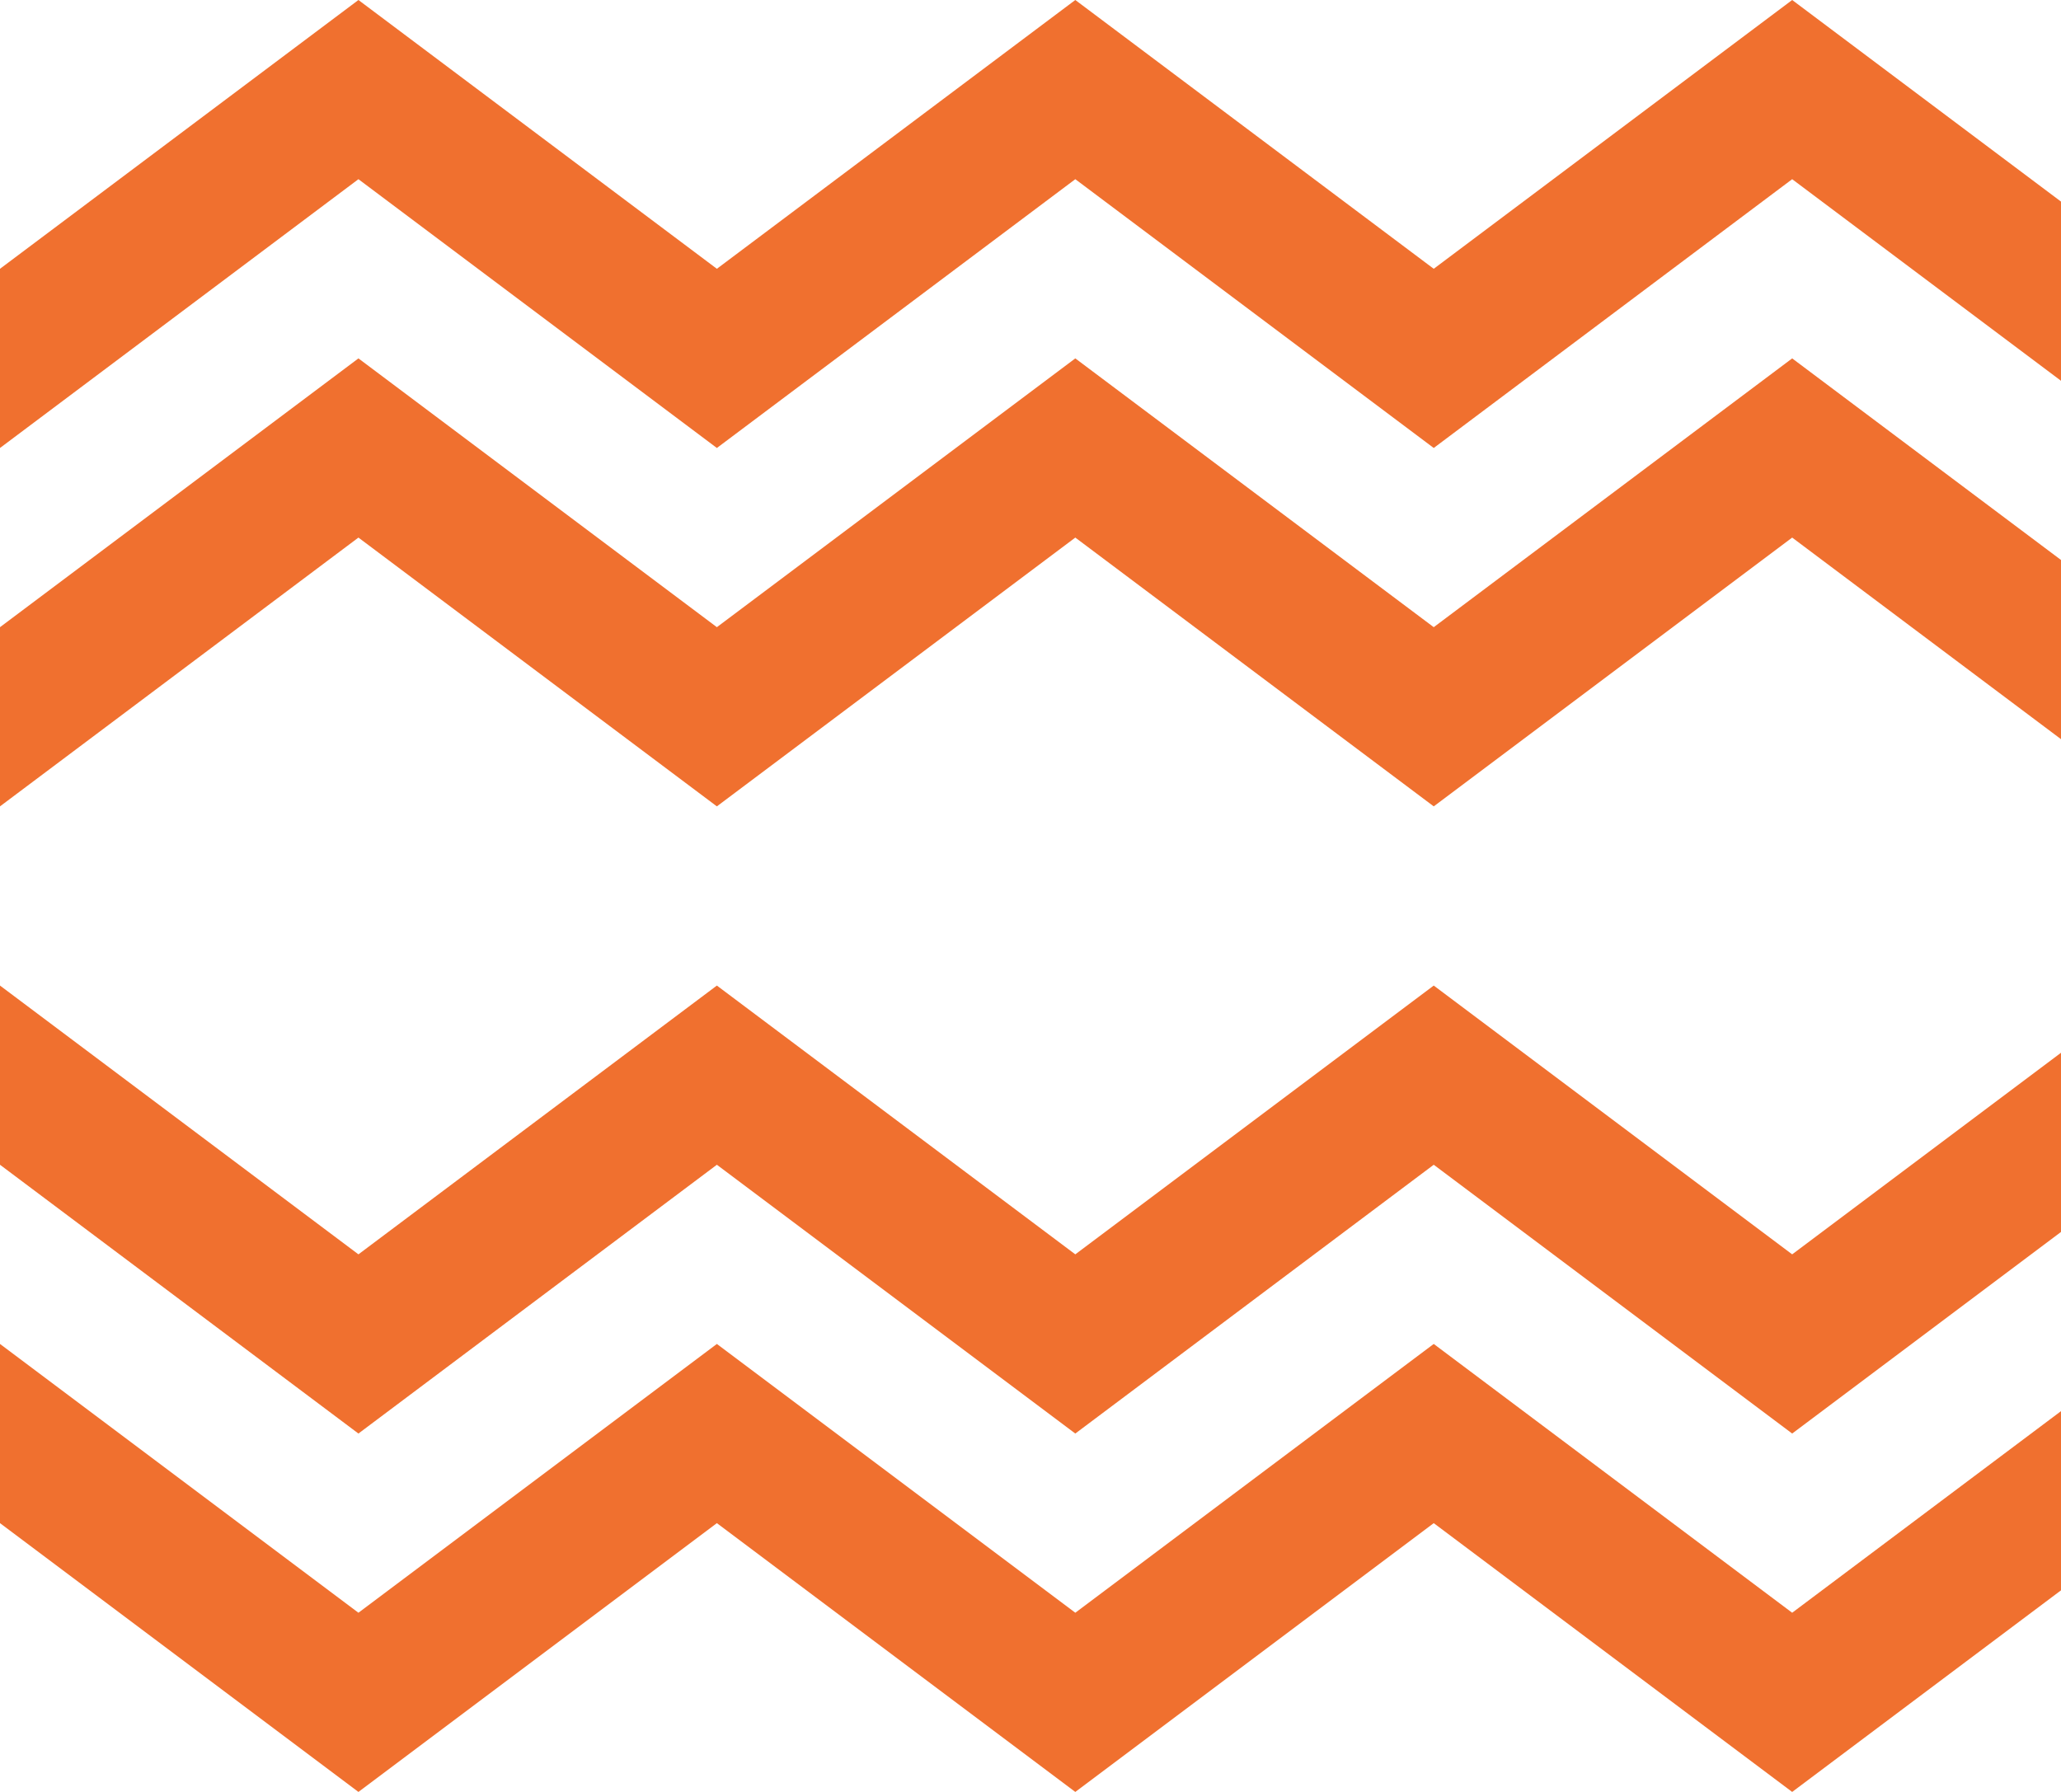 <svg width="23" height="20" viewBox="0 0 23 20" fill="none" xmlns="http://www.w3.org/2000/svg">
<g clip-path="url(#clip0_730_127)">
<path d="M8 13L4 16L0 13V11L4 14L8 11L12 14L16 11L20 14L24 11V13L20 16L16 13L12 16L8 13Z" fill="#F0702F"/>
<path d="M16 3L20 0L24 3V5L20 2L16 5L12 2L8 5L4 2L0 5V3L4 0L8 3L12 0L16 3Z" fill="#F0702F"/>
<path d="M8 17L4 20L0 17V15L4 18L8 15L12 18L16 15L20 18L24 15V17L20 20L16 17L12 20L8 17Z" fill="#F0702F"/>
<path d="M16 7L20 4L24 7V9L20 6L16 9L12 6L8 9L4 6L0 9V7L4 4L8 7L12 4L16 7Z" fill="#F0702F"/>
</g>
<defs>
<clipPath id="clip0_730_127">
<rect width="23" height="20" fill="white"/>
</clipPath>
</defs>
</svg>
